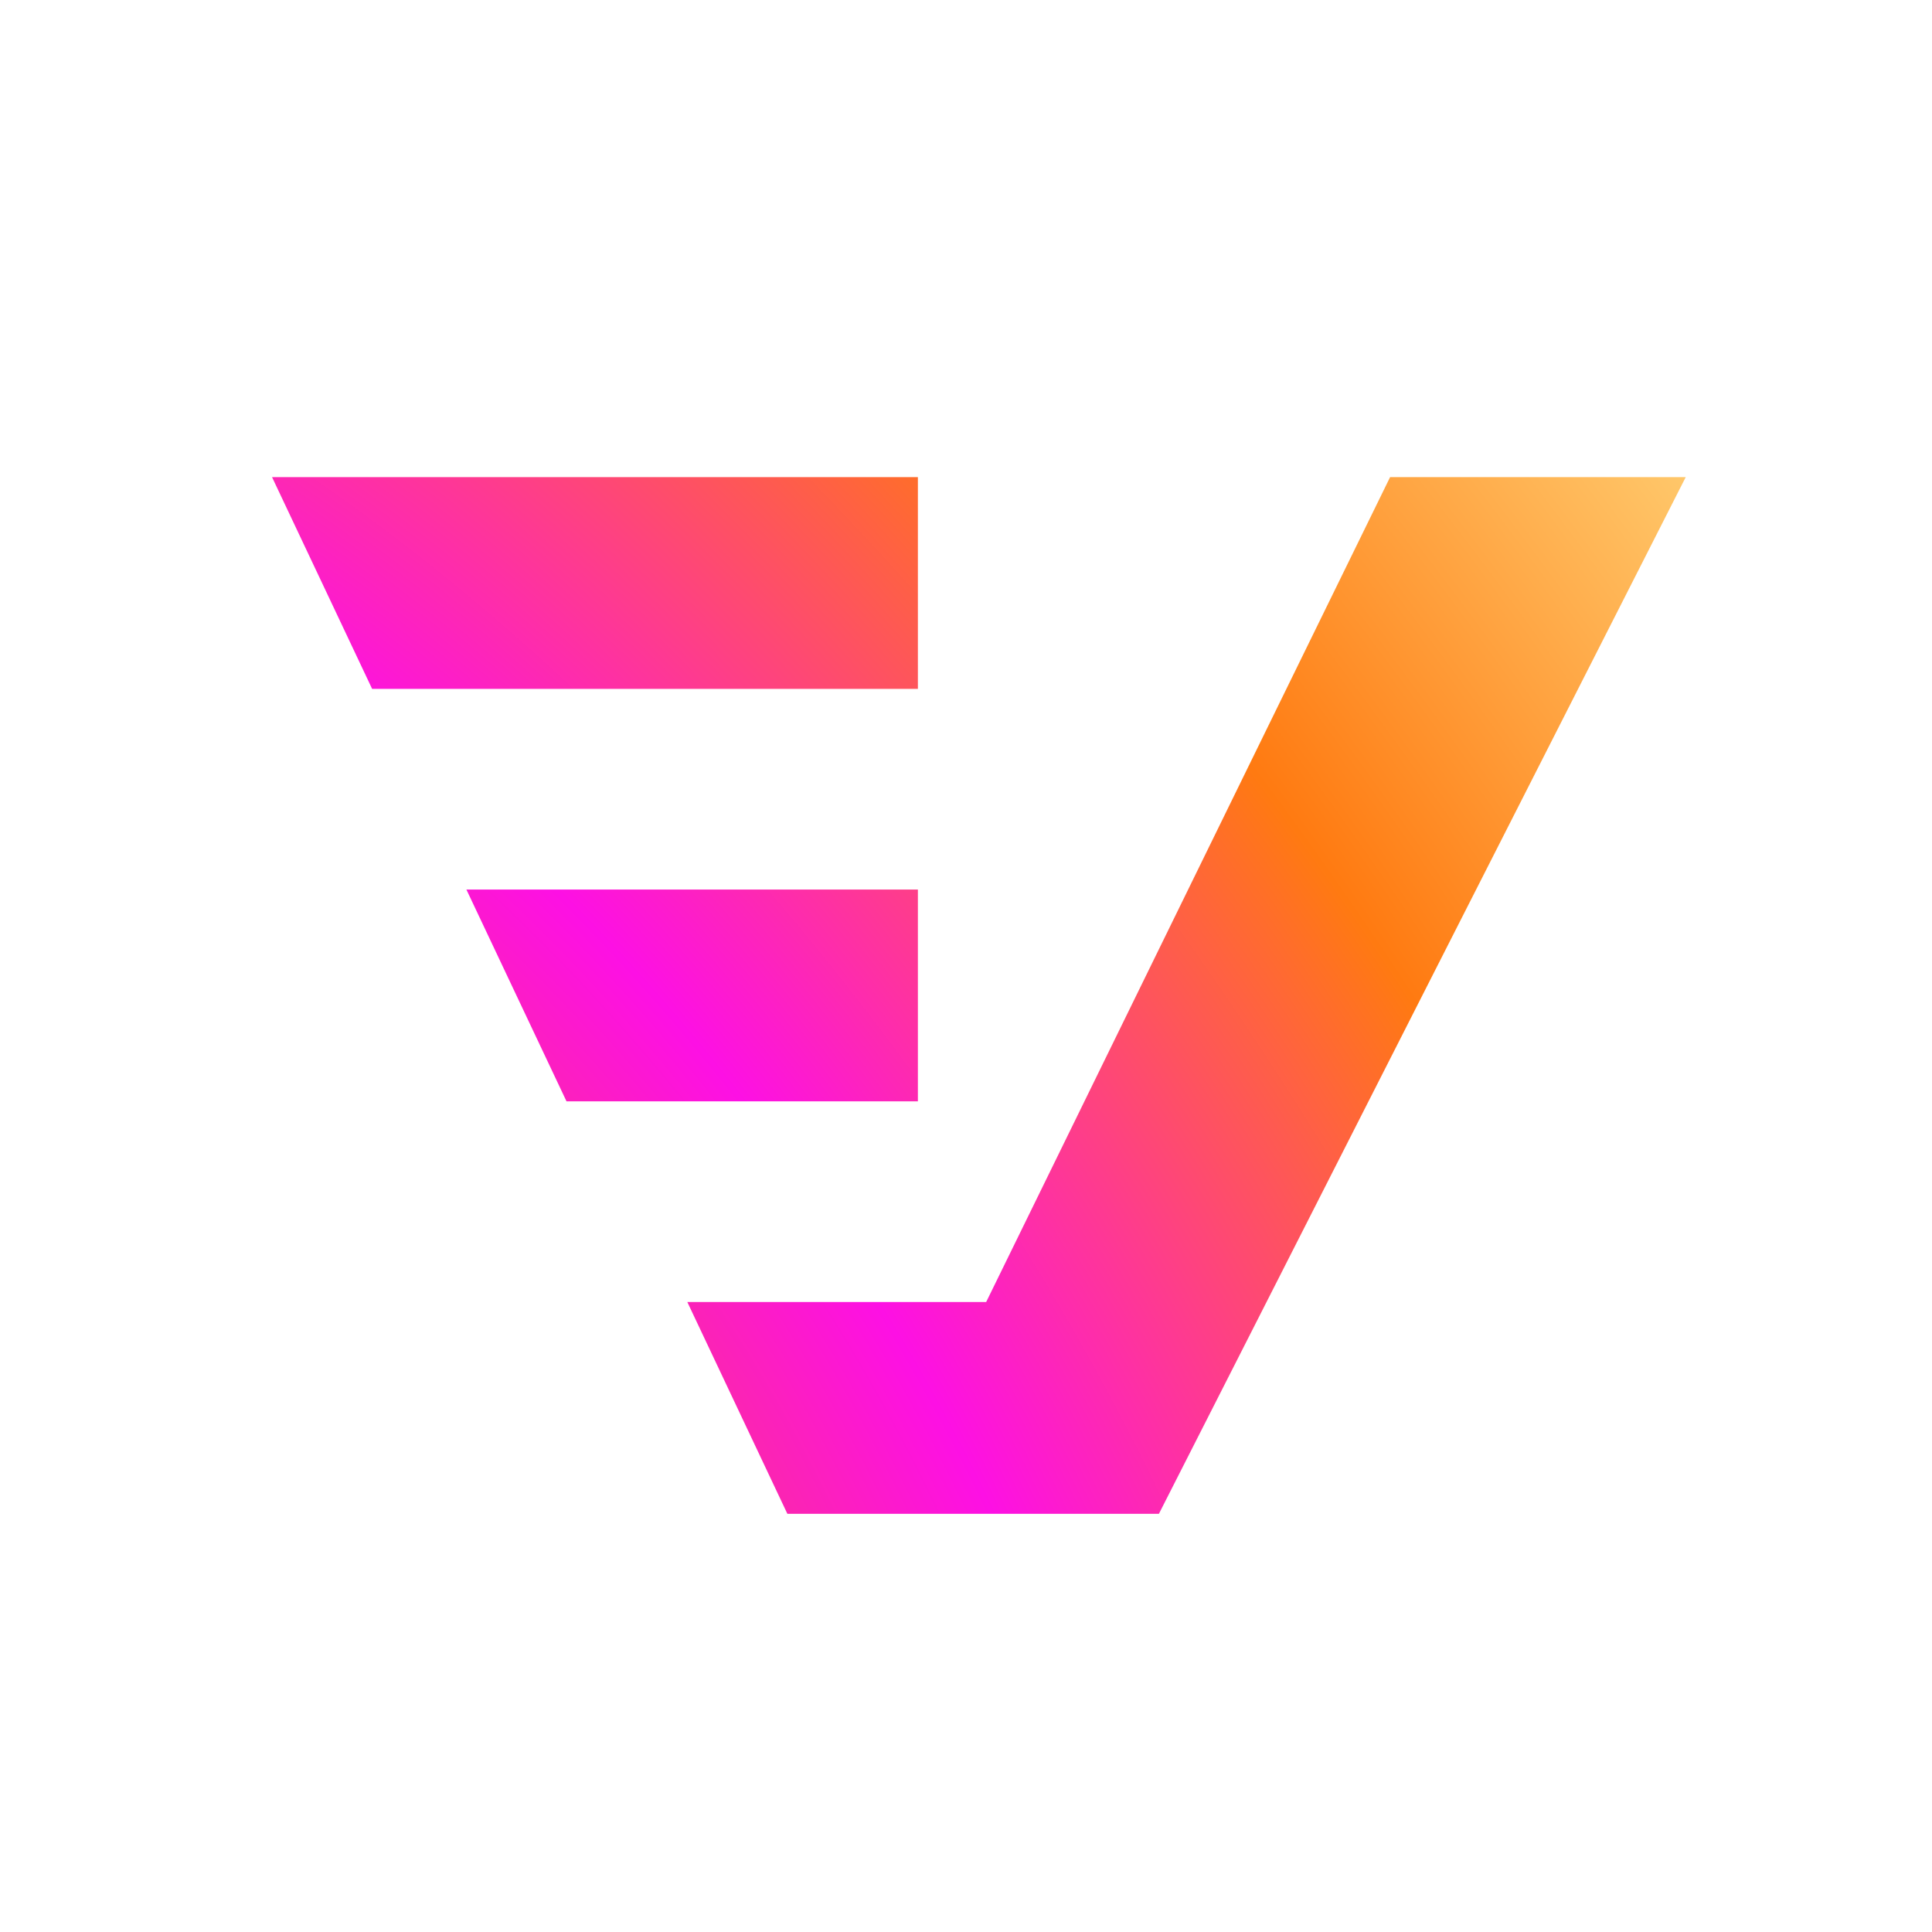 <svg width="41" height="41" viewBox="0 0 41 41" fill="none" xmlns="http://www.w3.org/2000/svg">
<circle cx="20.773" cy="20.125" r="20" />
<g clip-path="url(#clip0_8245_39806)">
<path d="M19.479 14.619H7.897L5.773 10.125H19.479V14.619Z" fill="url(#paint0_radial_8245_39806)"/>
<path d="M29.5 10.125H35.774L24.594 32.125H16.709L14.586 27.631H20.928L29.5 10.125Z" fill="url(#paint1_radial_8245_39806)"/>
<path d="M12.022 23.372H19.479V18.878H9.898L12.022 23.372Z" fill="url(#paint2_radial_8245_39806)"/>
</g>
<defs>
<radialGradient id="paint0_radial_8245_39806" cx="0" cy="0" r="1" gradientUnits="userSpaceOnUse" gradientTransform="translate(5.773 32.125) rotate(-36.254) scale(37.202 70.773)">
<stop stop-color="#F65A34"/>
<stop offset="0.356" stop-color="#FD10E4"/>
<stop offset="0.701" stop-color="#FF7A11"/>
<stop offset="1" stop-color="#FFC86B"/>
</radialGradient>
<radialGradient id="paint1_radial_8245_39806" cx="0" cy="0" r="1" gradientUnits="userSpaceOnUse" gradientTransform="translate(5.774 32.125) rotate(-36.254) scale(37.202 70.773)">
<stop stop-color="#F65A34"/>
<stop offset="0.356" stop-color="#FD10E4"/>
<stop offset="0.701" stop-color="#FF7A11"/>
<stop offset="1" stop-color="#FFC86B"/>
</radialGradient>
<radialGradient id="paint2_radial_8245_39806" cx="0" cy="0" r="1" gradientUnits="userSpaceOnUse" gradientTransform="translate(5.774 32.125) rotate(-36.254) scale(37.202 70.773)">
<stop stop-color="#F65A34"/>
<stop offset="0.356" stop-color="#FD10E4"/>
<stop offset="0.701" stop-color="#FF7A11"/>
<stop offset="1" stop-color="#FFC86B"/>
</radialGradient>
<clipPath id="clip0_8245_39806">
<rect width="30" height="22" fill="white" transform="translate(5.773 10.125)"/>
</clipPath>
</defs>
</svg>

